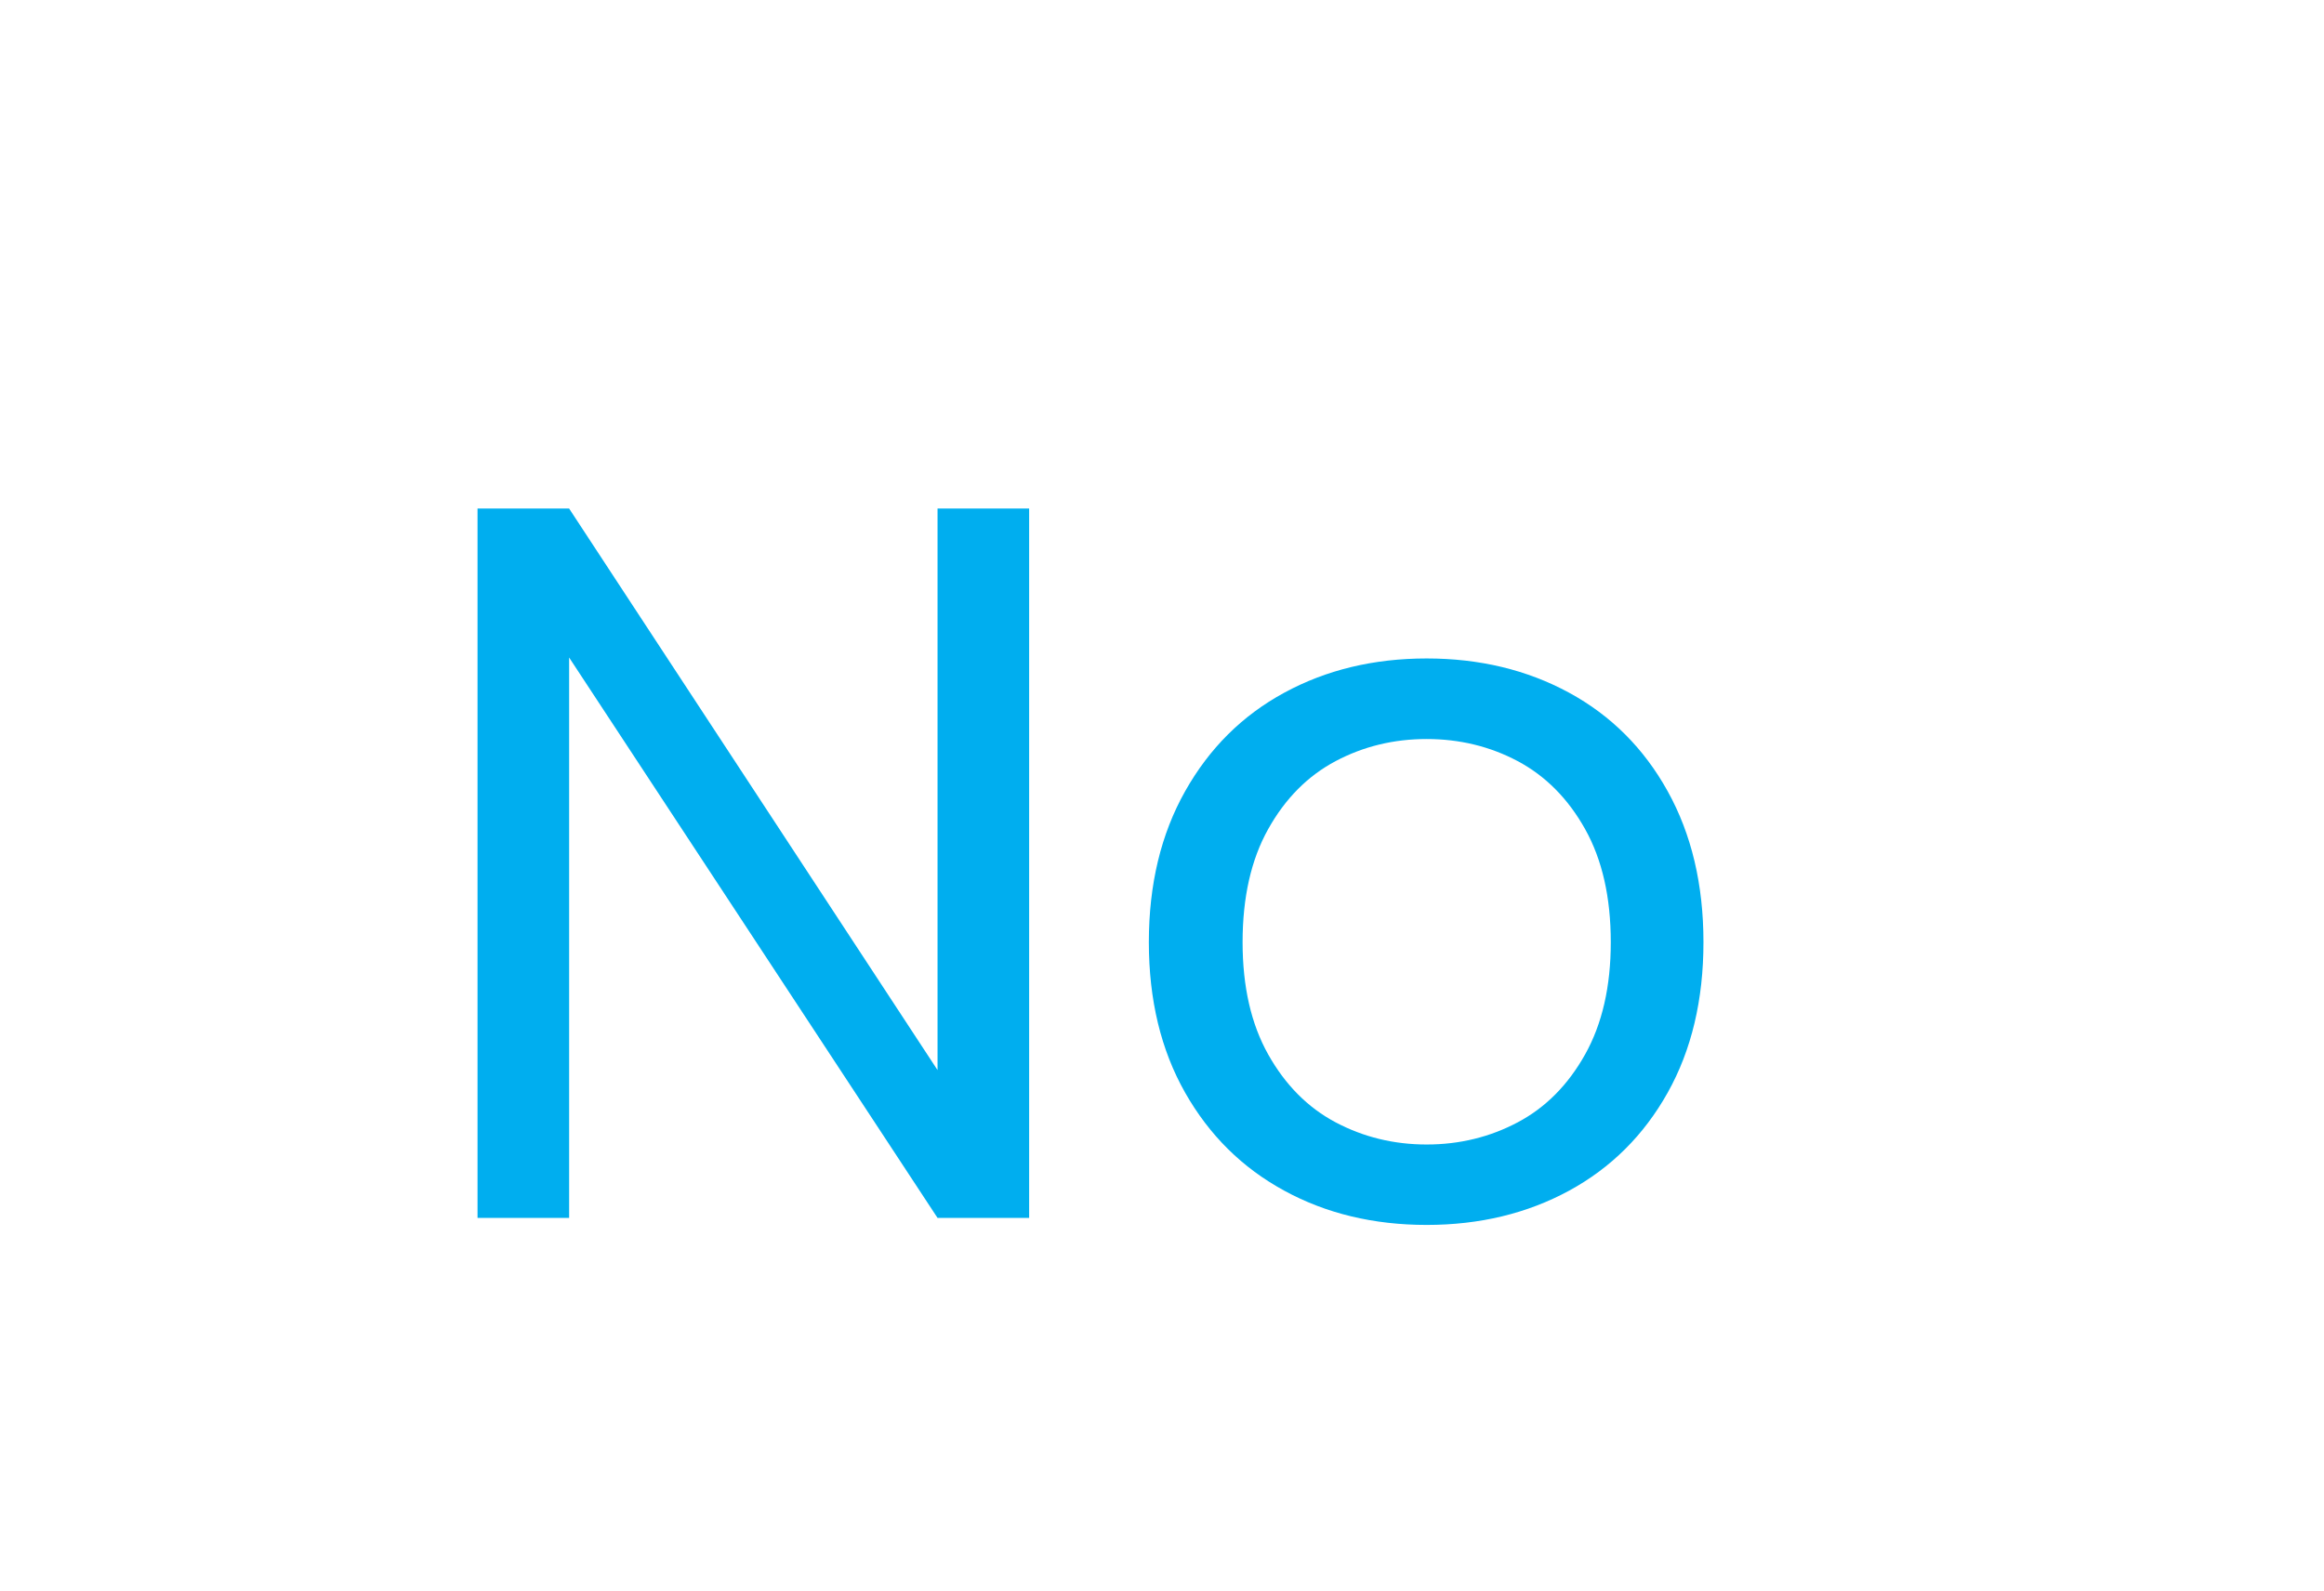 <?xml version="1.0" encoding="utf-8"?>
<!-- Generator: Adobe Illustrator 16.0.0, SVG Export Plug-In . SVG Version: 6.00 Build 0)  -->
<!DOCTYPE svg PUBLIC "-//W3C//DTD SVG 1.1//EN" "http://www.w3.org/Graphics/SVG/1.1/DTD/svg11.dtd">
<svg version="1.1" id="Layer_1" xmlns="http://www.w3.org/2000/svg" xmlns:xlink="http://www.w3.org/1999/xlink" x="0px" y="0px"
	 width="32.5px" height="22.25px" viewBox="0 0 32.5 22.25" enable-background="new 0 0 32.5 22.25" xml:space="preserve">
<polygon fill="#00AEEF" points="14.392,17.037 13.111,17.037 7.959,9.198 7.959,17.037 6.678,17.037 6.678,7.114 7.959,7.114 
	13.111,14.969 13.111,7.114 14.392,7.114 "/>
<path fill="#00AEEF" d="M19.951,10.338c-0.46,0-0.884,0.103-1.273,0.309c-0.39,0.207-0.704,0.523-0.943,0.951
	c-0.239,0.427-0.358,0.954-0.358,1.583c0,0.619,0.119,1.143,0.358,1.569s0.554,0.744,0.943,0.95s0.813,0.31,1.273,0.31
	s0.885-0.104,1.273-0.31c0.39-0.206,0.704-0.523,0.943-0.95s0.359-0.95,0.359-1.569c0-0.629-0.12-1.156-0.359-1.583
	c-0.239-0.427-0.554-0.744-0.943-0.951C20.836,10.441,20.411,10.338,19.951,10.338 M19.951,9.211c0.741,0,1.405,0.16,1.992,0.479
	c0.586,0.319,1.046,0.778,1.379,1.379c0.333,0.6,0.5,1.304,0.5,2.111c0,0.808-0.167,1.509-0.5,2.104s-0.793,1.053-1.379,1.372
	c-0.587,0.319-1.251,0.479-1.992,0.479s-1.405-0.159-1.991-0.479c-0.587-0.319-1.049-0.776-1.387-1.372s-0.507-1.297-0.507-2.104
	c0-0.807,0.169-1.511,0.507-2.111c0.338-0.601,0.8-1.061,1.387-1.379C18.546,9.371,19.21,9.211,19.951,9.211z"/>
</svg>
